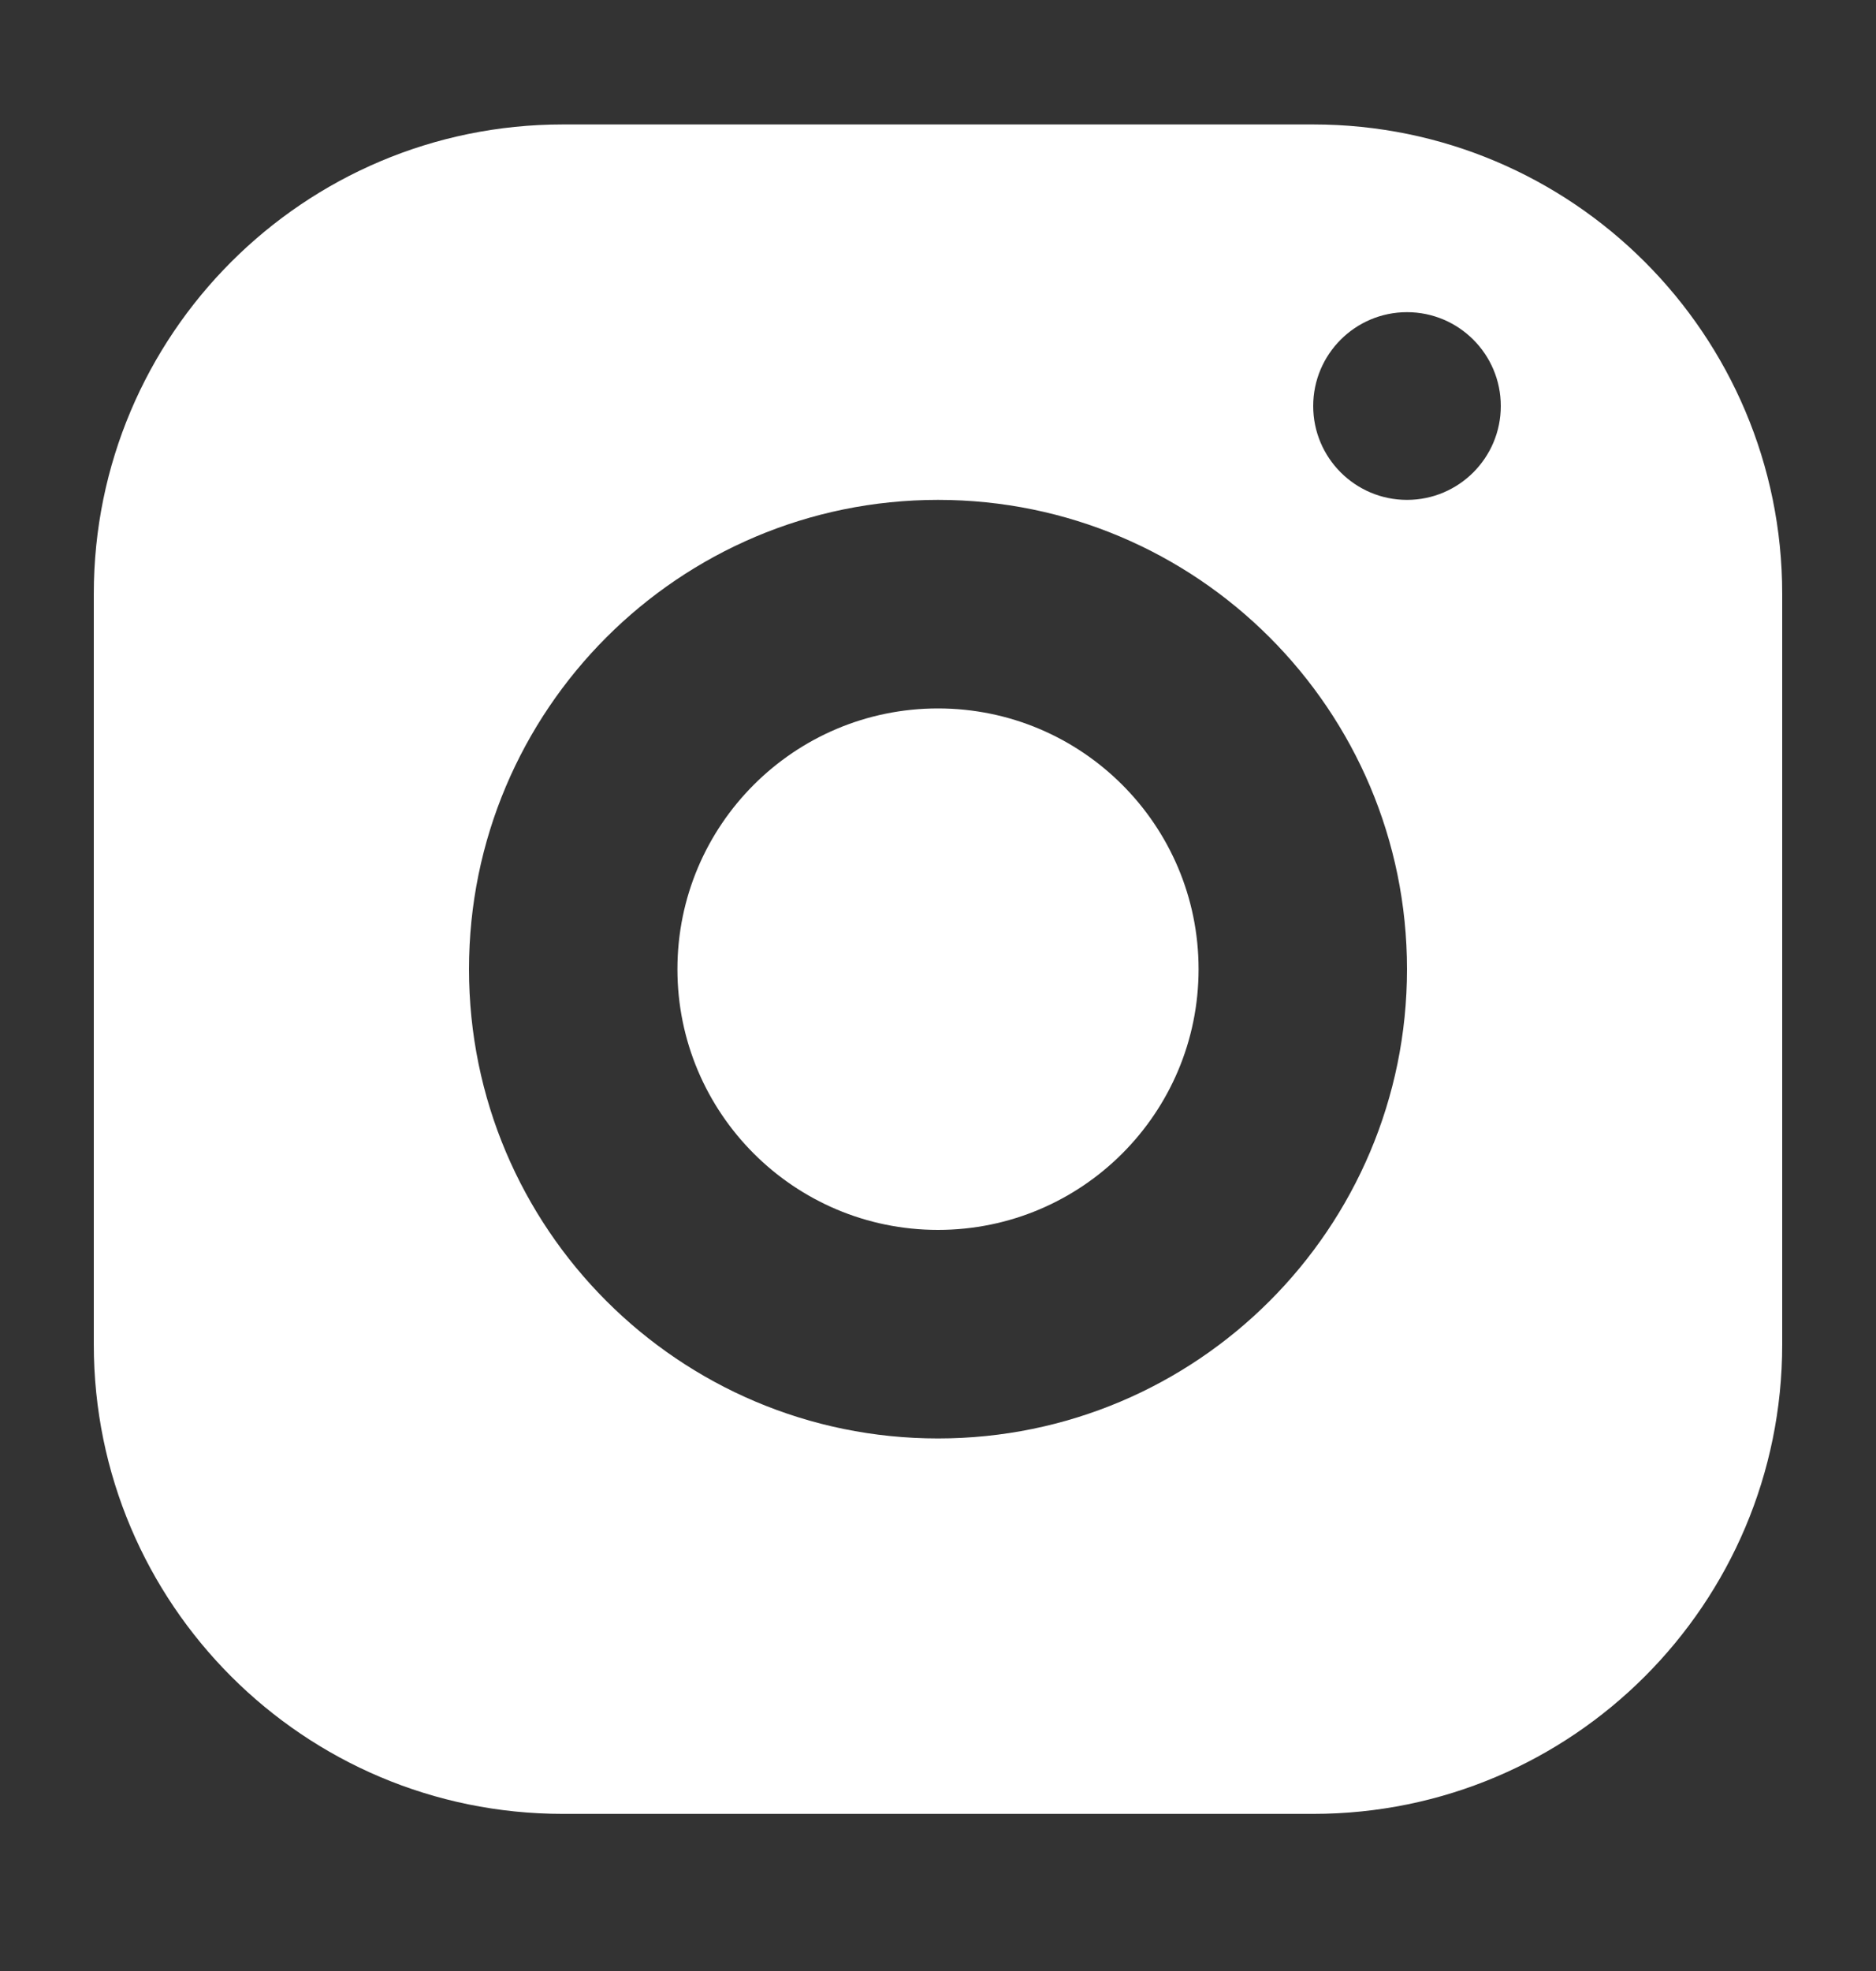 <svg width="20" height="21" viewBox="0 0 20 21" fill="none" xmlns="http://www.w3.org/2000/svg">
<rect x="0" y="0" width="20" height="21" fill="#333333" stroke="none"/>
<path d="M10 13.104C11.534 13.104 12.778 11.86 12.778 10.326C12.778 8.792 11.534 7.548 10 7.548C8.466 7.548 7.222 8.792 7.222 10.326C7.222 11.86 8.466 13.104 10 13.104Z" fill="white"/>
<path fill-rule="evenodd" clip-rule="evenodd" d="M6 1.326C3.239 1.326 1 3.565 1 6.326V14.326C1 17.088 3.239 19.326 6 19.326H14C16.761 19.326 19 17.088 19 14.326V6.326C19 3.565 16.761 1.326 14 1.326H6ZM16 4.326C16 4.878 15.552 5.326 15 5.326C14.448 5.326 14 4.878 14 4.326C14 3.774 14.448 3.326 15 3.326C15.552 3.326 16 3.774 16 4.326ZM10 15.326C12.761 15.326 15 13.088 15 10.326C15 7.565 12.761 5.326 10 5.326C7.239 5.326 5 7.565 5 10.326C5 13.088 7.239 15.326 10 15.326Z" fill="white"/>
</svg>
